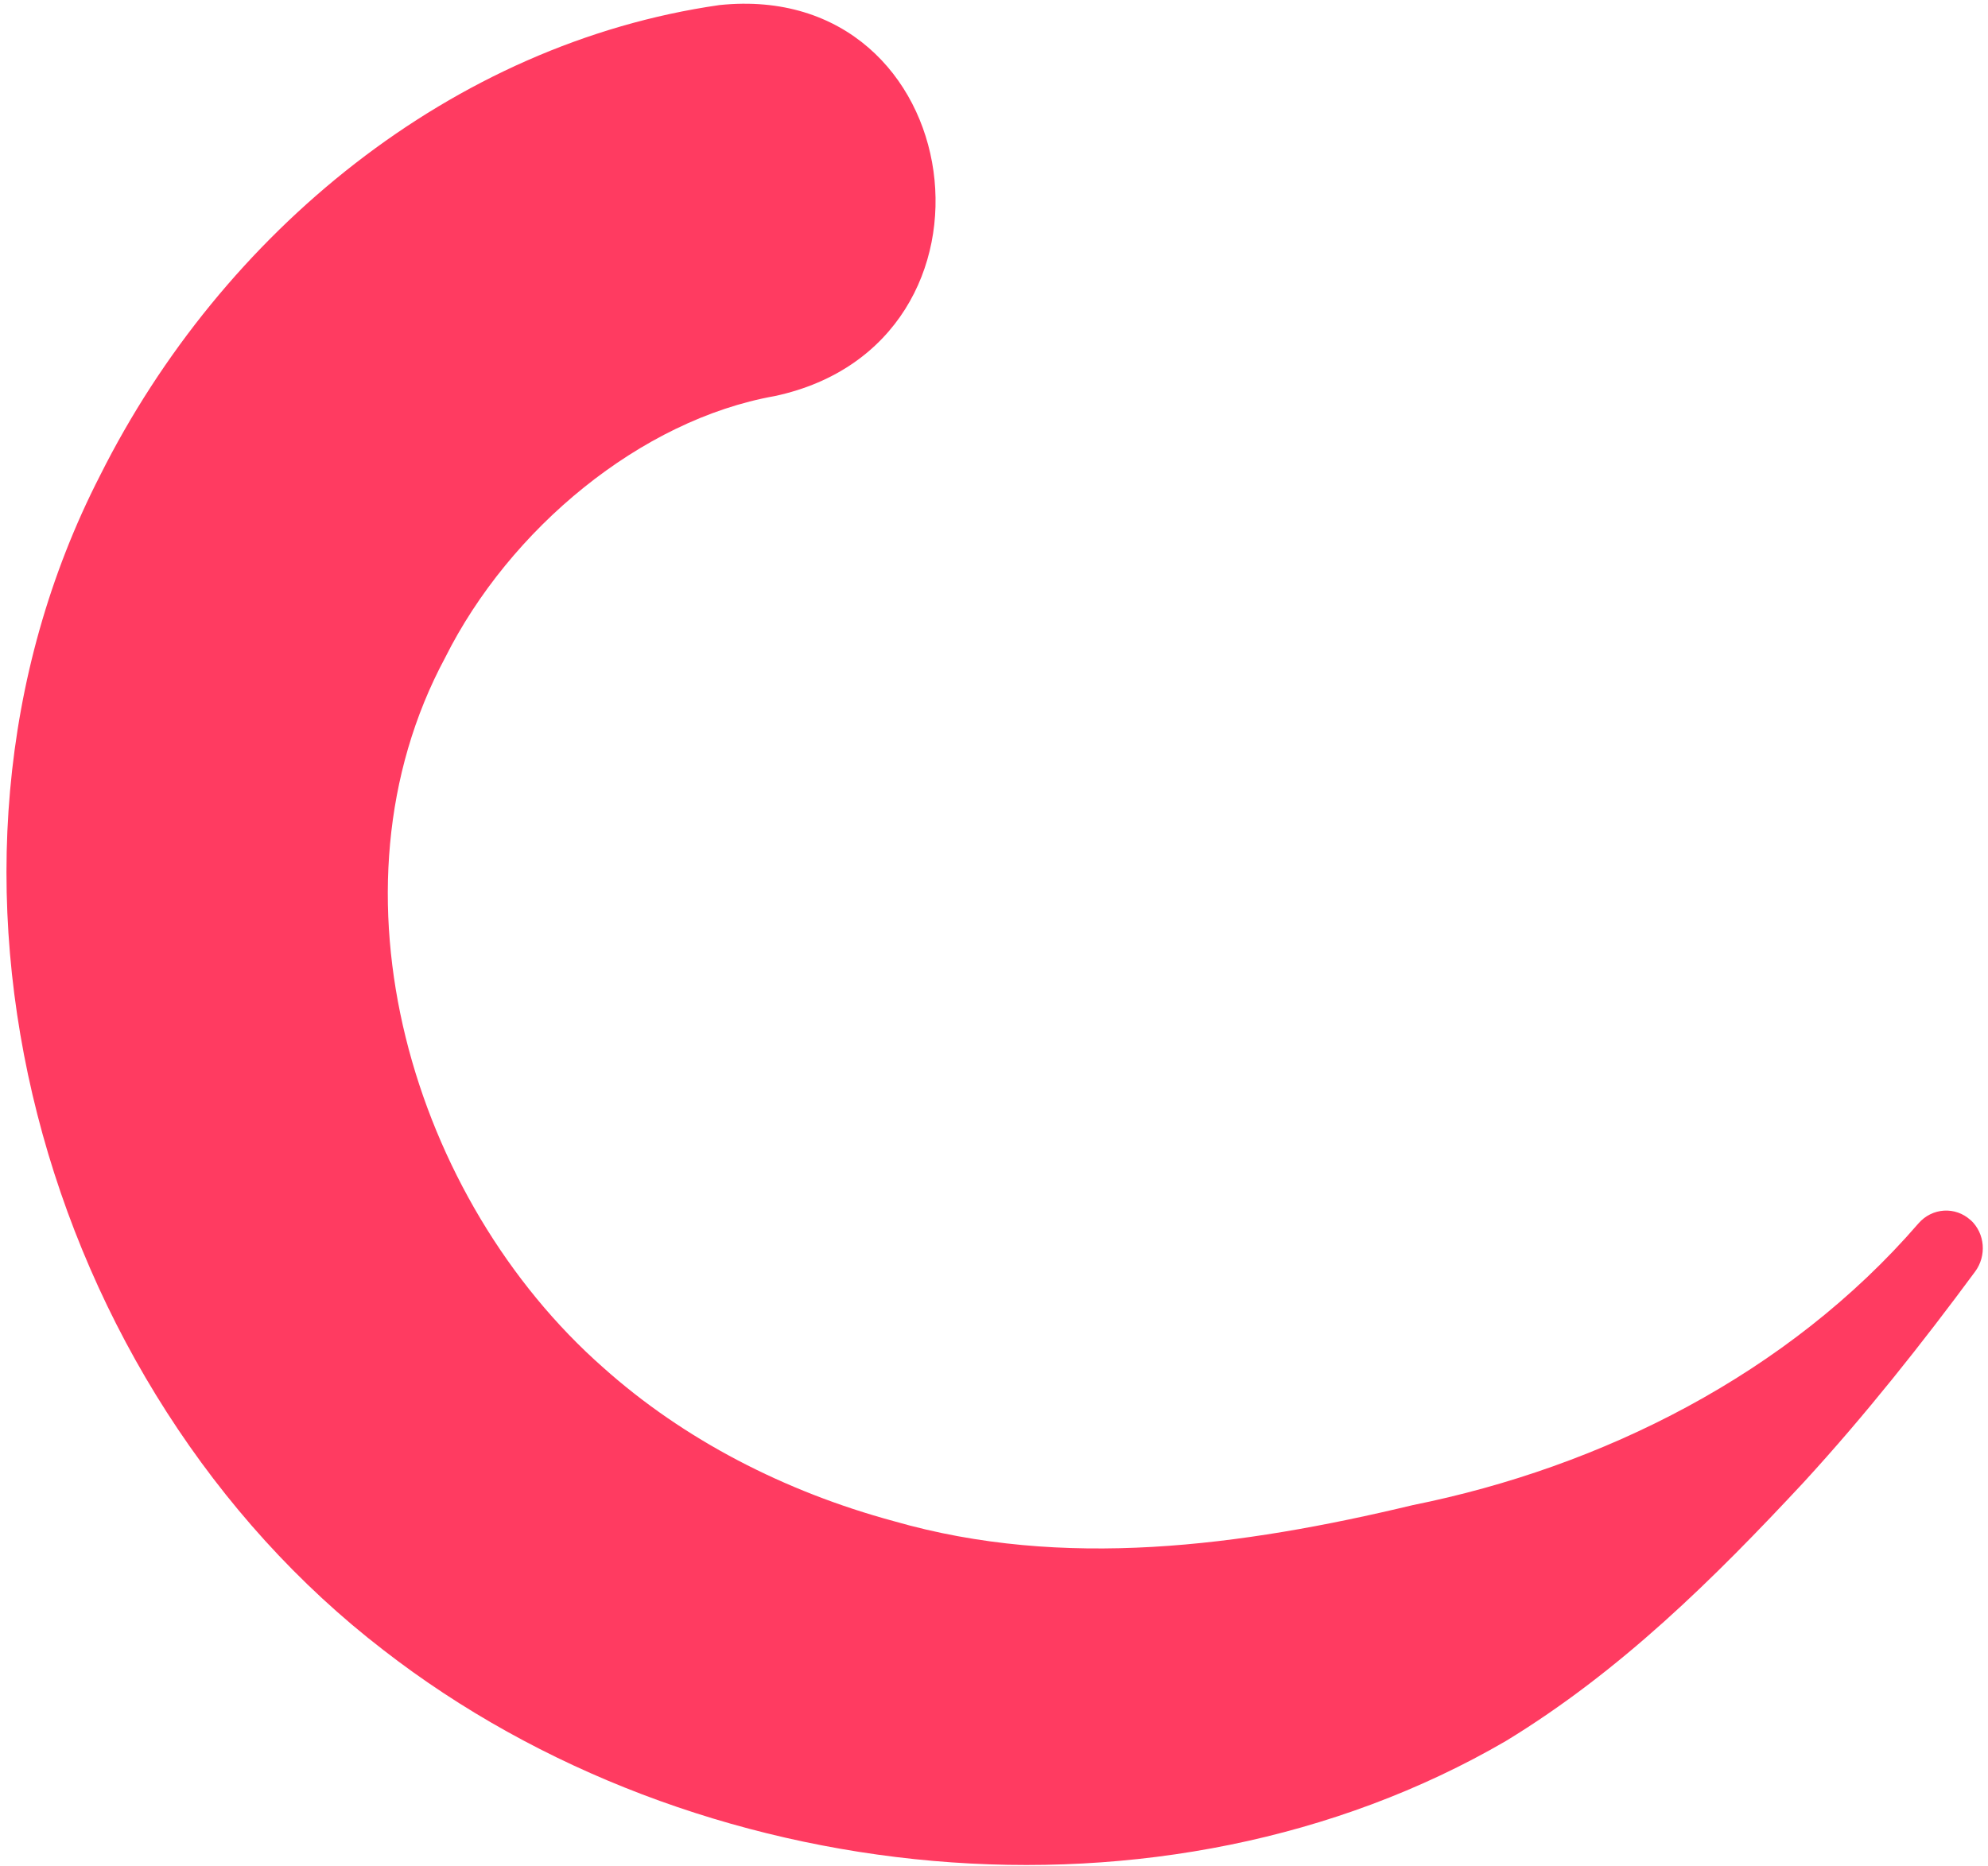 <svg xmlns="http://www.w3.org/2000/svg" width="213" height="200" viewBox="0 0 213 200" fill="none"><path d="M211.132 130.749C209.502 129.26 207.007 129.415 205.545 131.108C191.582 147.263 171.608 157.218 151.38 161.289C132.961 165.703 113.934 168.243 95.771 163.012C84.032 159.838 73.221 154.241 64.622 146.544C44.237 128.587 34.237 95.533 47.692 70.481C54.603 56.659 68.668 44.99 83.01 42.444C109.367 36.805 103.976 -2.261 77.083 0.543C48.456 4.653 23.798 24.855 10.73 50.938C-11.233 93.748 4.62 148.771 41.091 176.832C74.466 202.749 124.663 207.903 161.342 186.571C173.592 179.107 183.591 169.227 193.282 158.813C199.834 151.67 205.92 143.988 211.62 136.266C212.865 134.58 212.691 132.187 211.151 130.752L211.132 130.749Z" fill="#FF3B61"></path></svg>